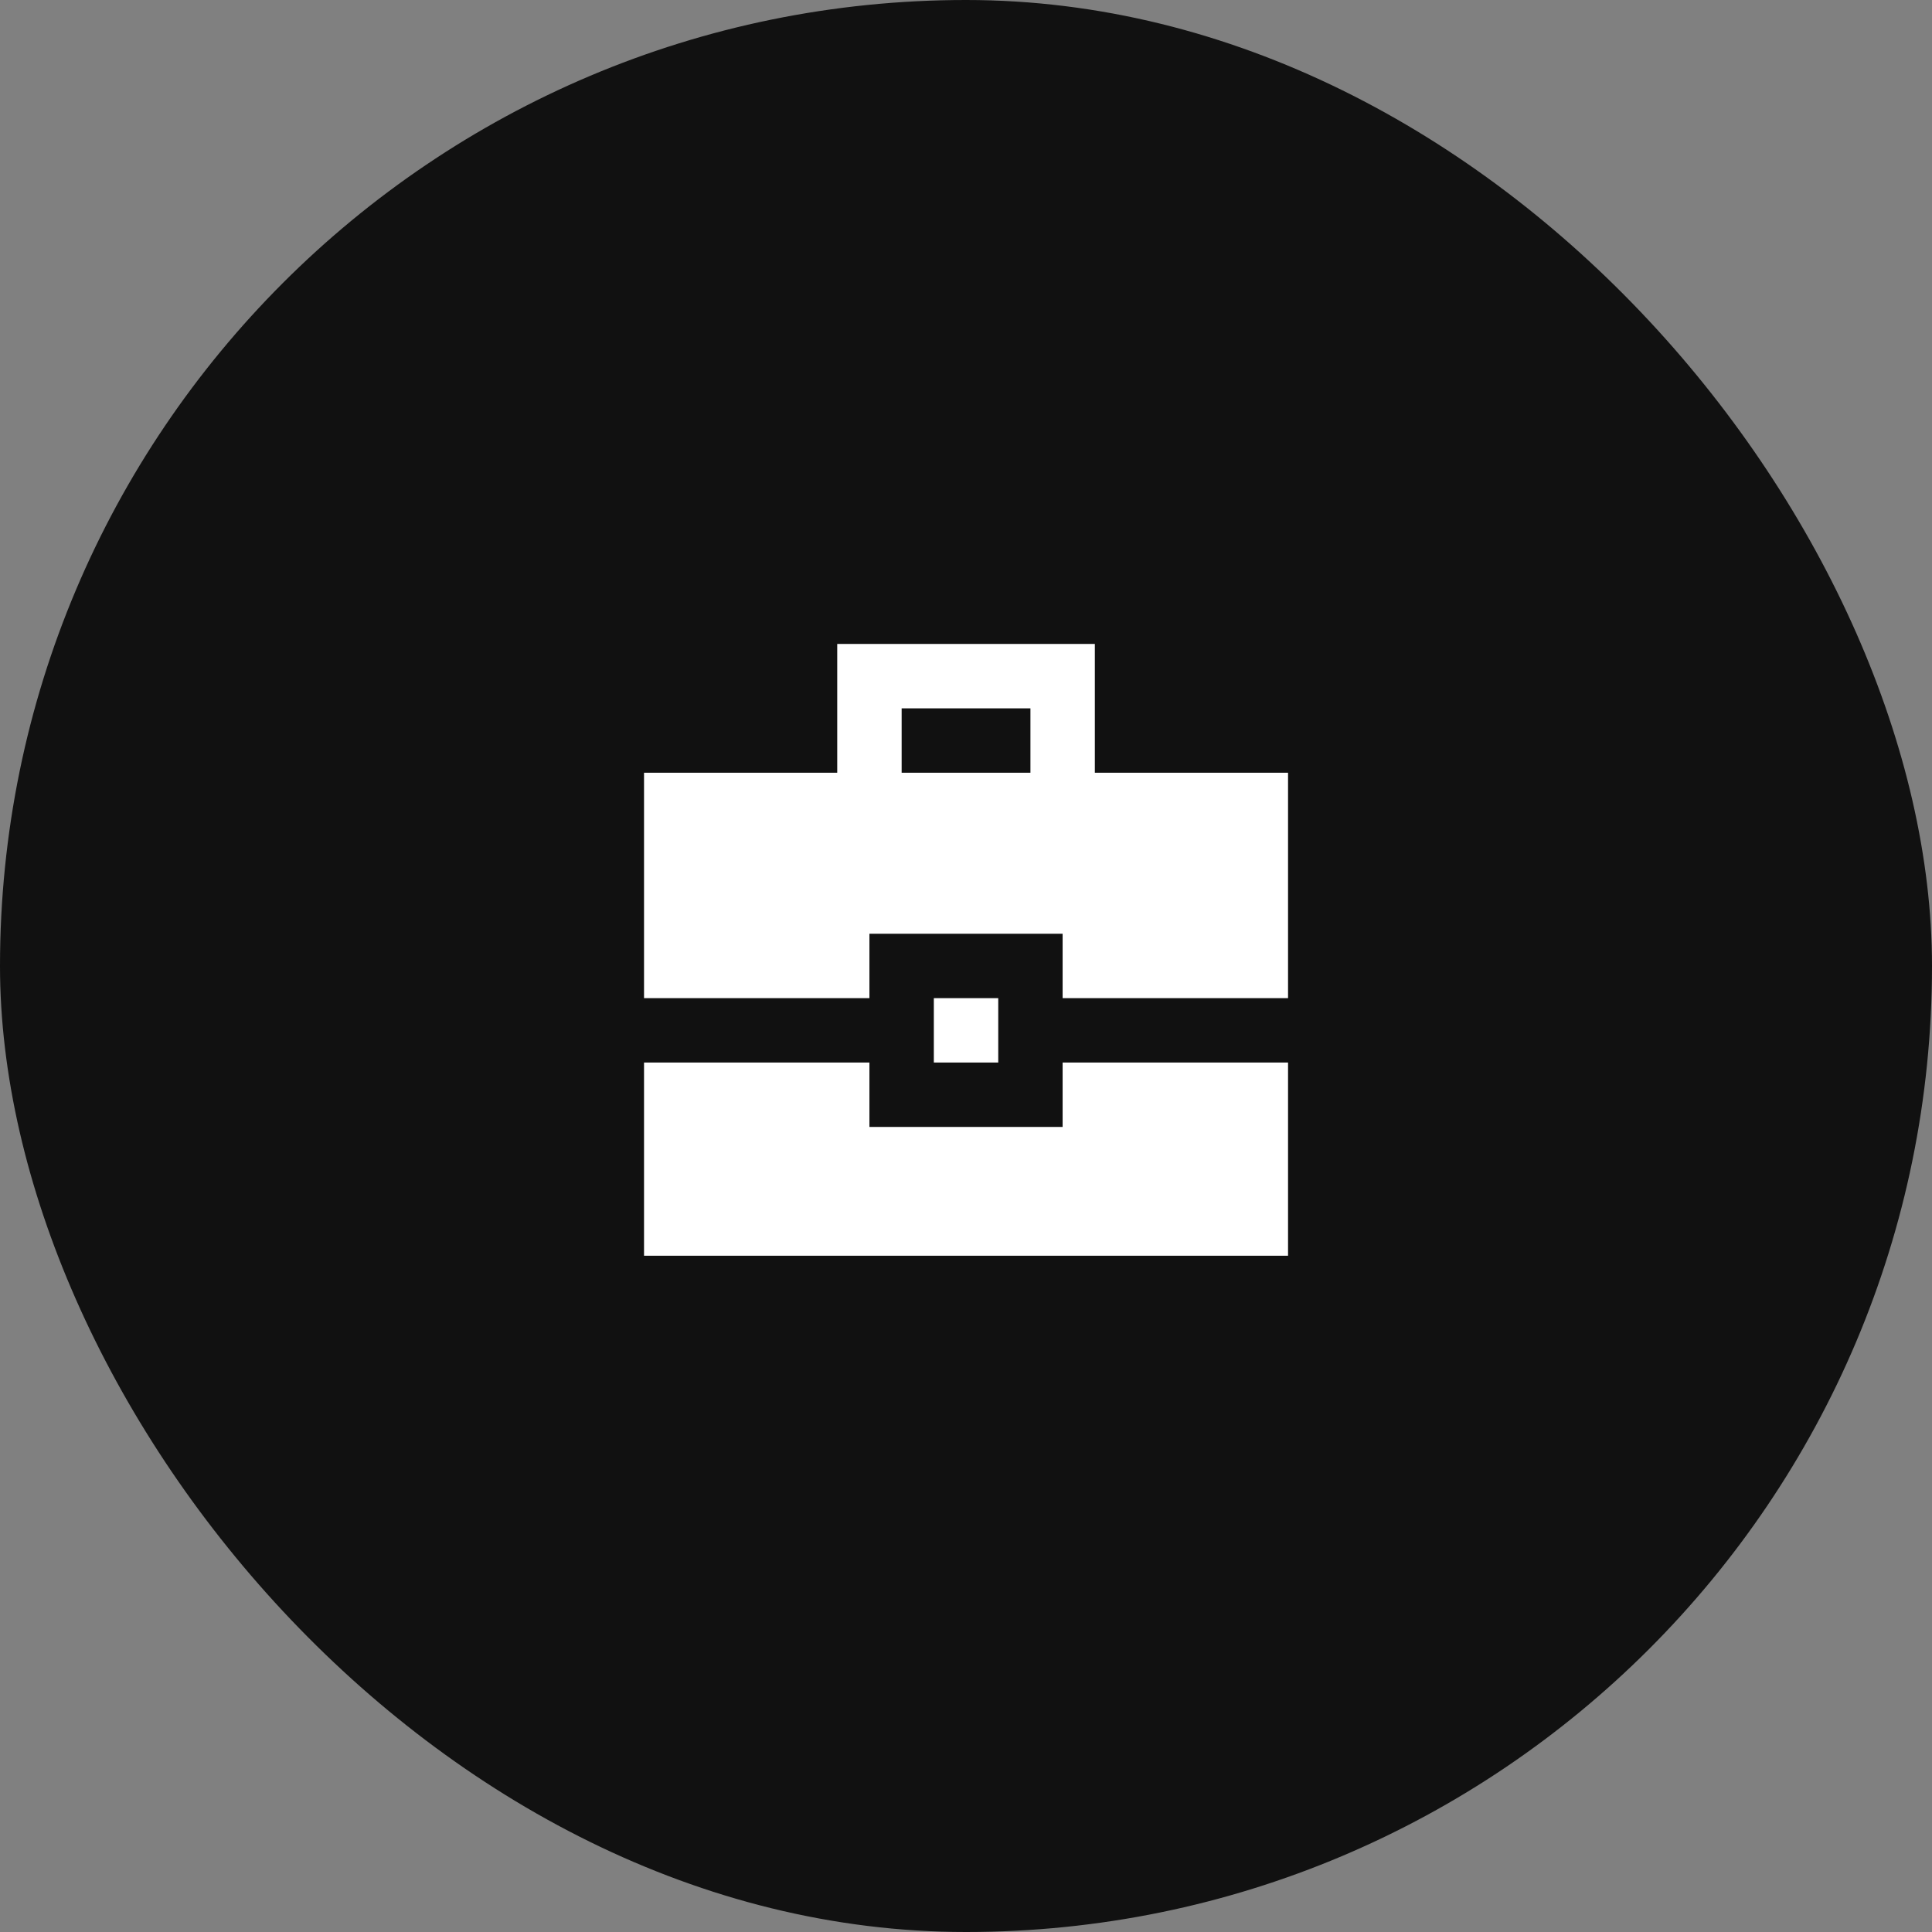 <svg width="80" height="80" viewBox="0 0 80 80" fill="none" xmlns="http://www.w3.org/2000/svg">
<rect x="0" y="0" width="80" height="80" fill="#808080" stroke="none"/>
<rect width="80" height="80" rx="40" fill="#111111"/>
<path d="M26.668 51.997V43.997H36.001V46.664H44.001V43.997H53.335V51.997H26.668ZM38.668 43.997V41.331H41.335V43.997H38.668ZM26.668 41.331V31.997H34.668V26.664H45.335V31.997H53.335V41.331H44.001V38.664H36.001V41.331H26.668ZM37.335 31.997H42.668V29.331H37.335V31.997Z" fill="white"/>
</svg>
